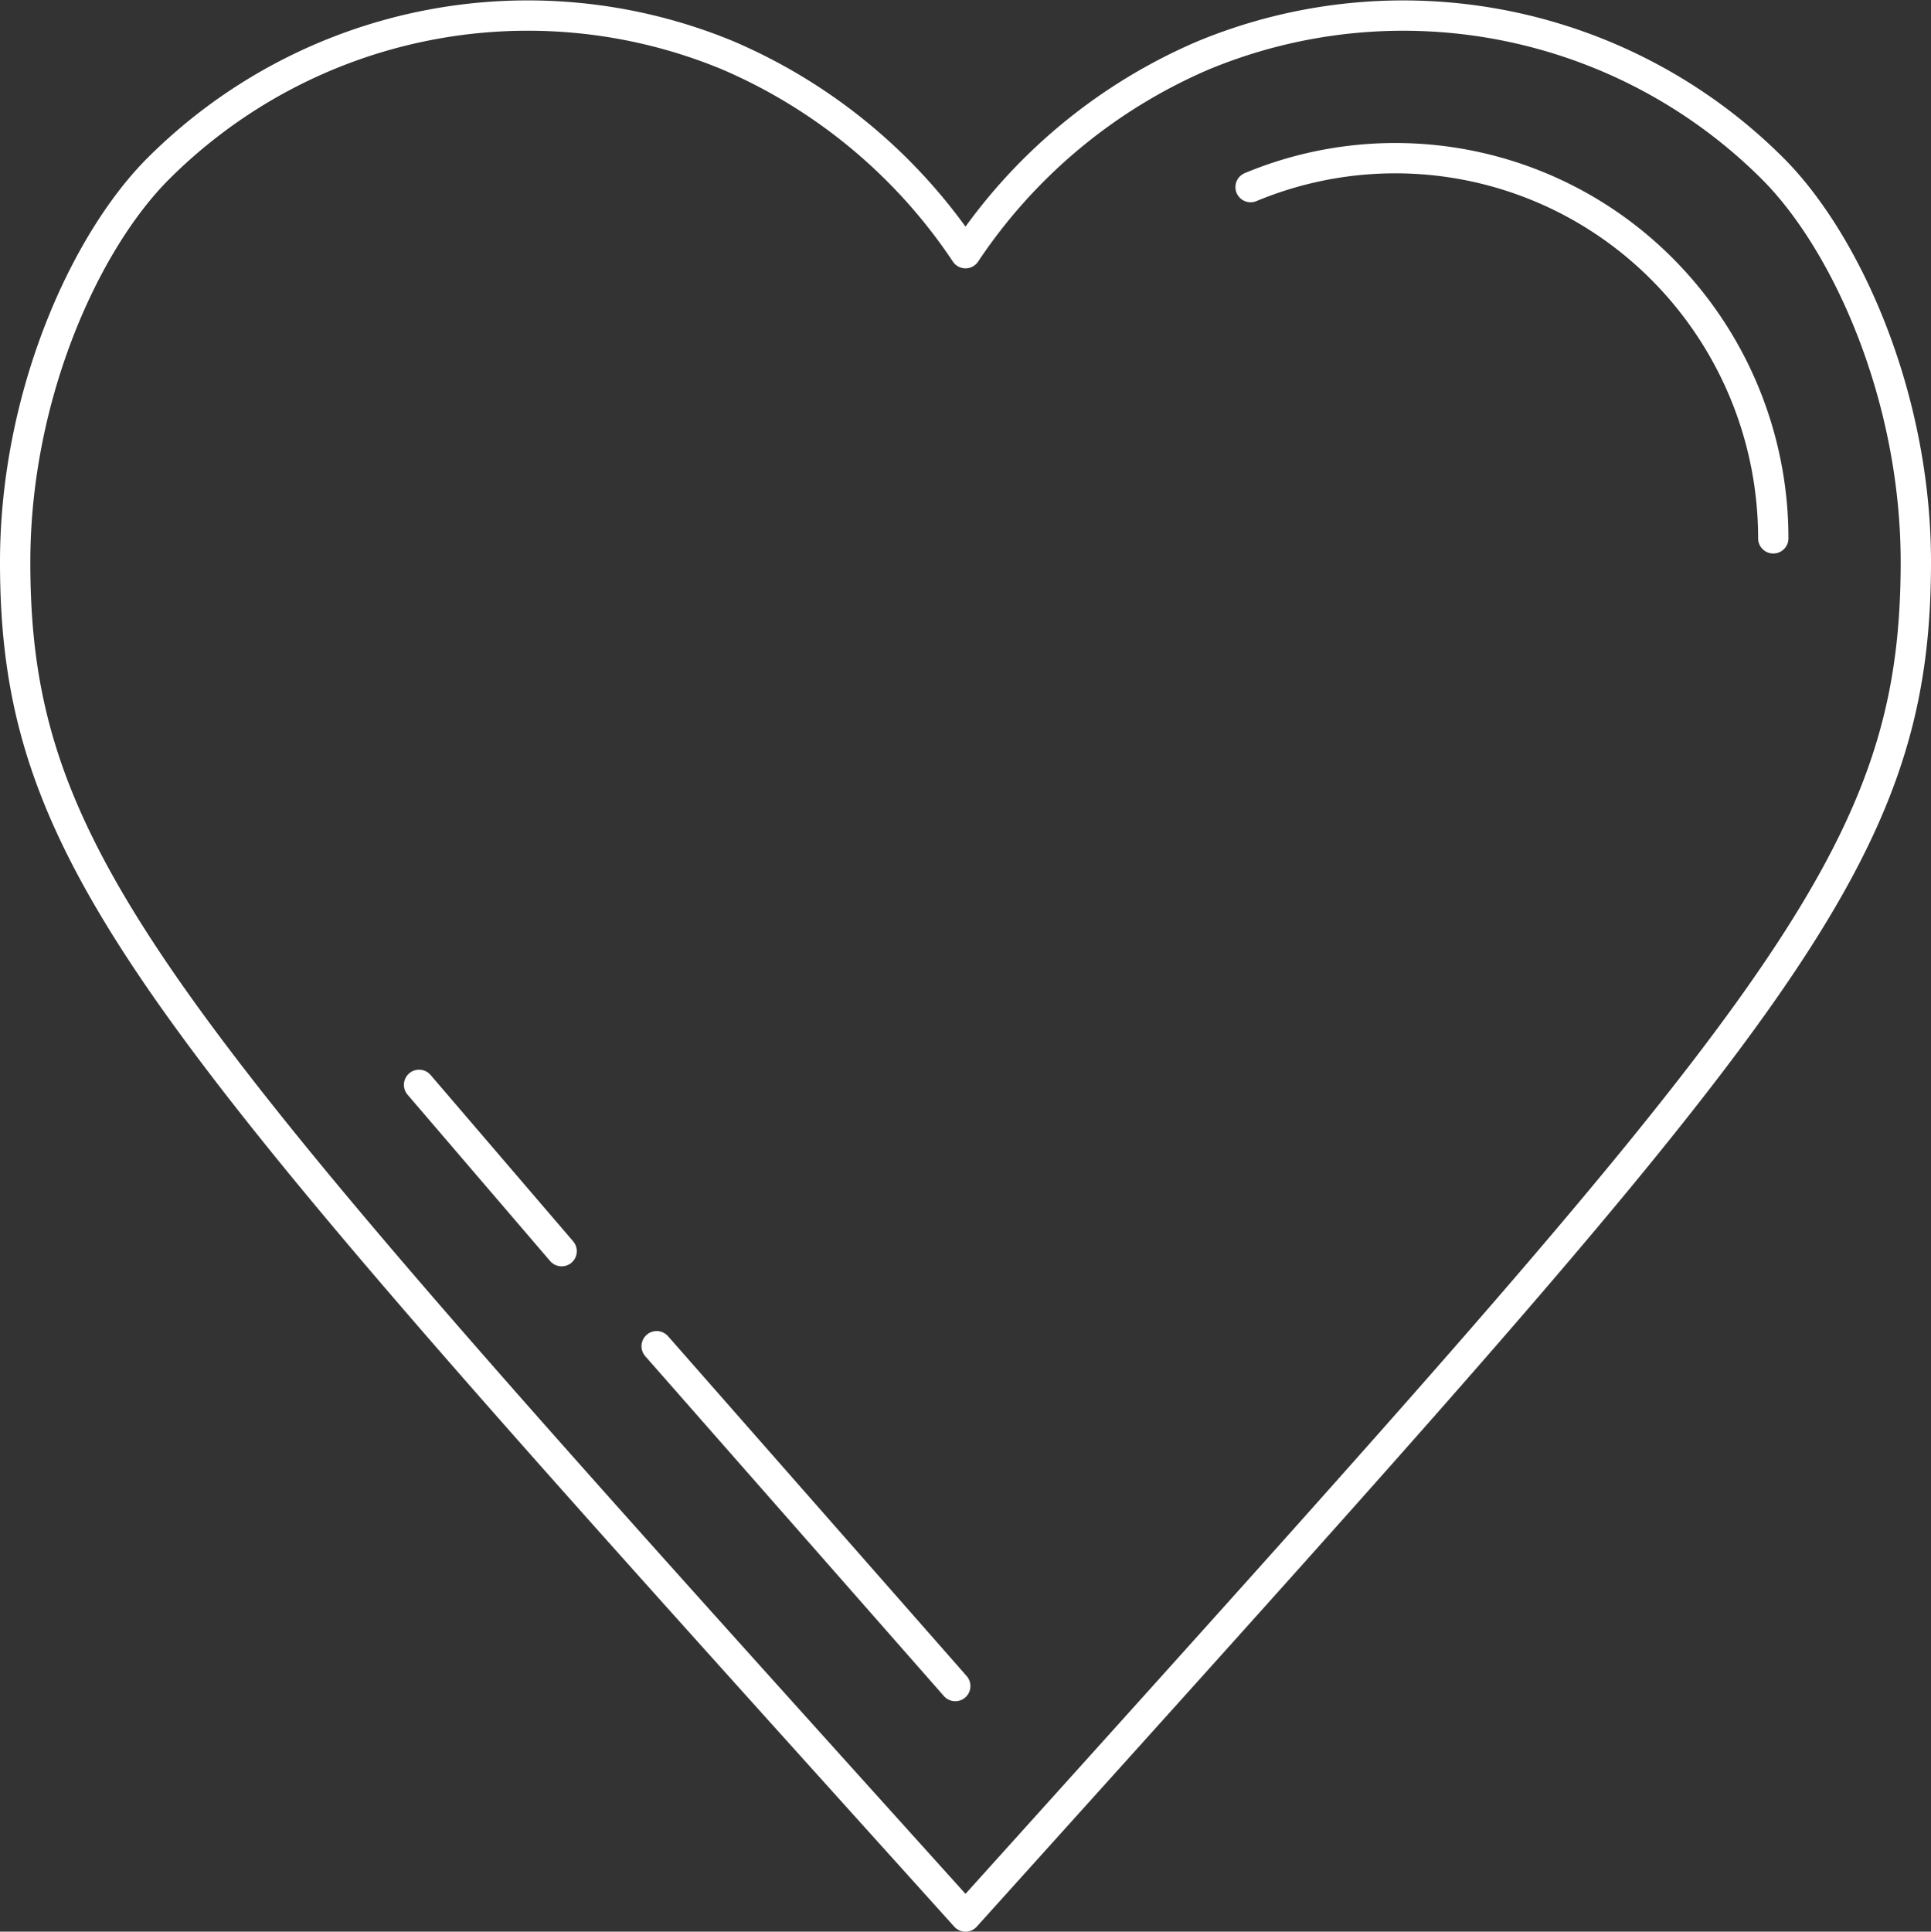 <?xml version="1.0" encoding="UTF-8"?>
<svg xmlns="http://www.w3.org/2000/svg" width="70.054" height="70.069" viewBox="0 0 70.054 70.069">
  <rect x="0" y="0" width="70.054" height="70.069" fill="#333333" stroke="none"/>
  <g id="Group_3361" data-name="Group 3361" transform="translate(0.119 0.134)">
    <g id="Group_3362" data-name="Group 3362">
      <path id="Path_24606" data-name="Path 24606" d="M34.977,9.119a19.67,19.67,0,0,0-8.623-7.176A18.961,18.961,0,0,0,5.69,6.054C3.038,8.706.5,14.291.5,20.324.5,31.205,5.546,36.8,32.512,66.72l2.465,2.735,2.464-2.734h0C64.409,36.8,69.454,31.205,69.454,20.324c0-6.034-2.538-11.619-5.19-14.27A18.961,18.961,0,0,0,43.6,1.944,19.67,19.67,0,0,0,34.977,9.119Z" transform="translate(-0.069 -0.069)" fill="none" stroke="#fff" stroke-linejoin="round" stroke-width="1.1"></path>
      <line id="Line_387" data-name="Line 387" x1="10.834" y1="12.328" transform="translate(23.703 48.699)" fill="none" stroke="#fff" stroke-linecap="round" stroke-width="1.1"></line>
      <line id="Line_388" data-name="Line 388" x1="5.172" y1="6.034" transform="translate(15.084 39.218)" fill="none" stroke="#fff" stroke-linecap="round" stroke-width="1.1"></line>
      <path id="Path_24607" data-name="Path 24607" d="M71.462,20.291a13.83,13.83,0,0,0-4.017-9.752A13.656,13.656,0,0,0,52.5,7.55" transform="translate(-7.249 -0.897)" fill="none" stroke="#fff" stroke-linecap="round" stroke-width="1.1"></path>
    </g>
  </g>
</svg>
